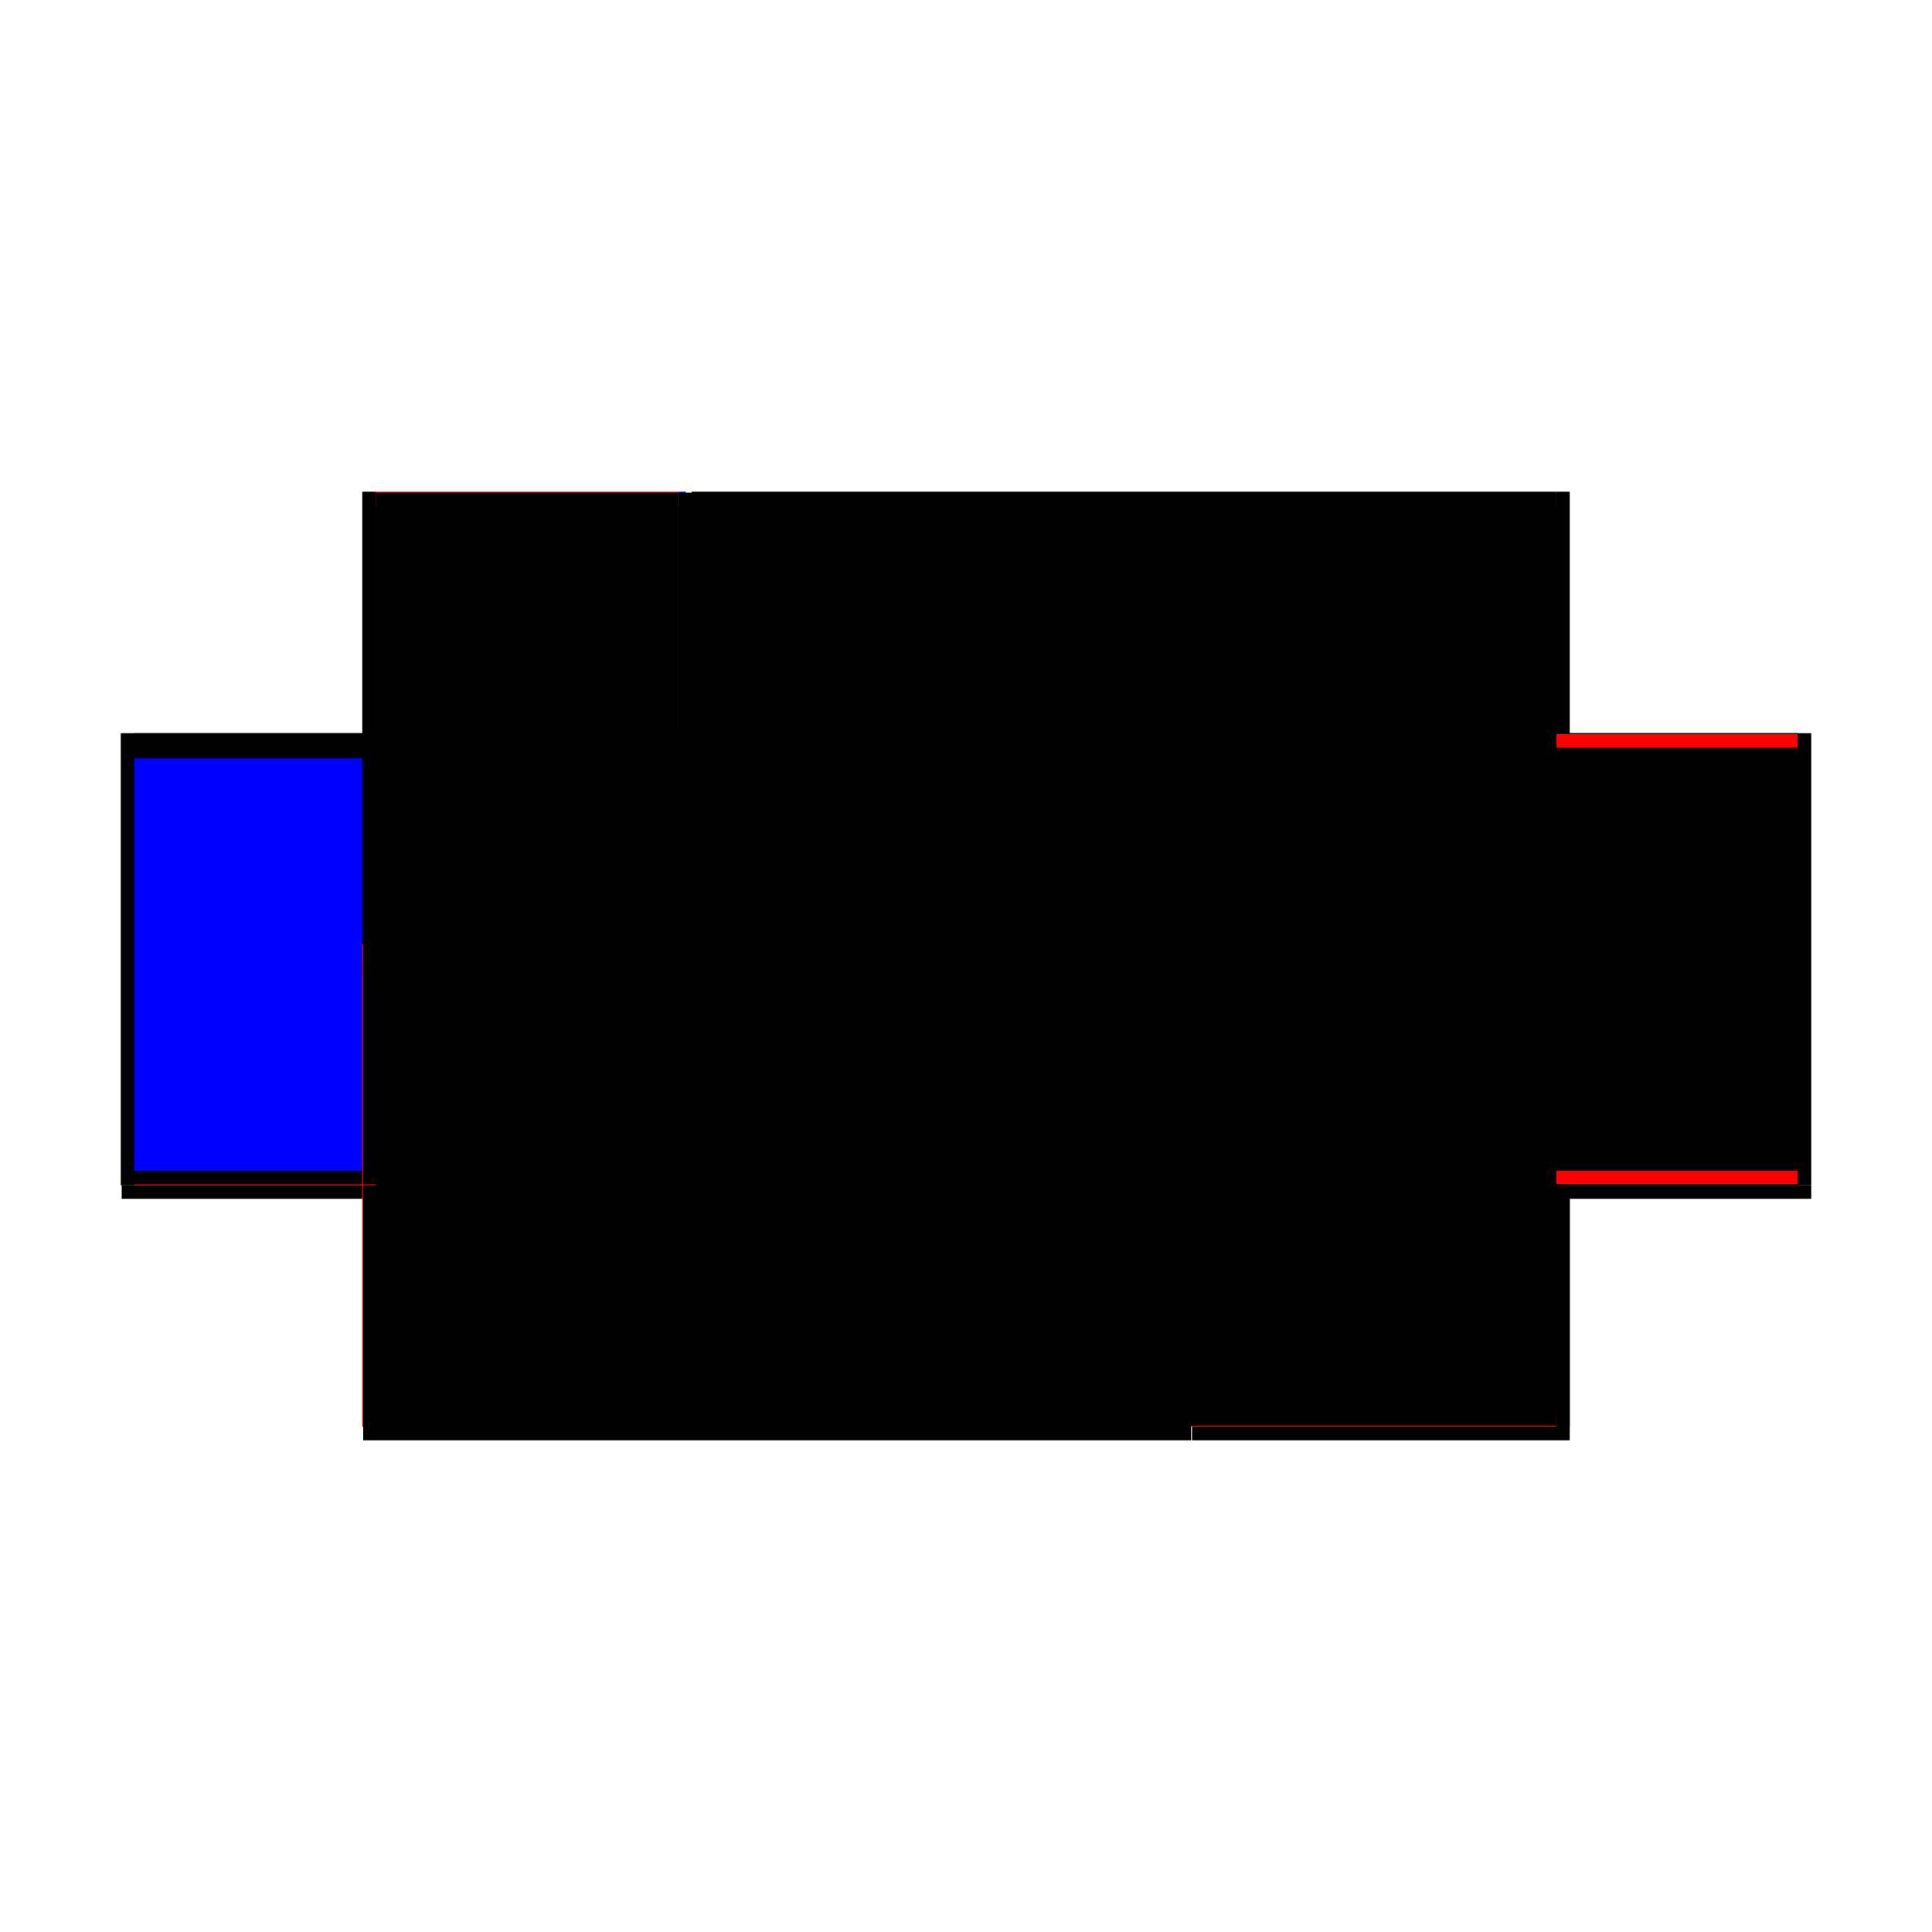 <?xml version="1.0" encoding="utf-8" ?>
<svg xmlns="http://www.w3.org/2000/svg" xmlns:ev="http://www.w3.org/2001/xml-events" xmlns:xlink="http://www.w3.org/1999/xlink" baseProfile="full" height="100%" version="1.1" viewBox="-1,-1,2,2" width="100%">
  <defs>
    <style type="text/css"><![CDATA[.vectorEffectClass {vector-effect: non-scaling-stroke;}]]></style>
  </defs>
  <line class="vectorEffectClass" fill="none" stroke="black" stroke-width="0.5" x1="-0.284" x2="0.611" y1="-0.241" y2="-0.241"/>
  <line class="vectorEffectClass" fill="none" stroke="black" stroke-width="0.5" x1="-0.624" x2="0.233" y1="0.241" y2="0.241"/>
  <line class="vectorEffectClass" fill="none" stroke="black" stroke-width="0.5" x1="-0.611" x2="0.233" y1="0.227" y2="0.227"/>
  <line class="vectorEffectClass" fill="none" stroke="black" stroke-width="0.5" x1="-0.625" x2="-0.625" y1="0.227" y2="-0.241"/>
  <line class="vectorEffectClass" fill="none" stroke="black" stroke-width="0.5" x1="0.625" x2="0.625" y1="0.227" y2="-0.241"/>
  <line class="vectorEffectClass" fill="none" stroke="blue" stroke-width="0.5" x1="-0.611" x2="-0.611" y1="0.212" y2="-0.215"/>
  <line class="vectorEffectClass" fill="none" stroke="black" stroke-width="0.5" x1="0.611" x2="0.611" y1="0.212" y2="-0.226"/>
  <line class="vectorEffectClass" fill="none" stroke="black" stroke-width="0.5" x1="0.234" x2="0.625" y1="0.241" y2="0.241"/>
  <line class="vectorEffectClass" fill="none" stroke="red" stroke-width="0.5" x1="0.234" x2="0.611" y1="0.227" y2="0.227"/>
  <line class="vectorEffectClass" fill="none" stroke="red" stroke-width="0.5" x1="-0.611" x2="-0.298" y1="-0.241" y2="-0.241"/>
  <line class="vectorEffectClass" fill="none" stroke="black" stroke-width="0.5" x1="-0.611" x2="-0.611" y1="0.226" y2="0.212"/>
  <line class="vectorEffectClass" fill="none" stroke="black" stroke-width="0.5" x1="-0.625" x2="-0.611" y1="-0.241" y2="-0.241"/>
  <line class="vectorEffectClass" fill="none" stroke="black" stroke-width="0.5" x1="0.611" x2="0.625" y1="0.227" y2="0.227"/>
  <line class="vectorEffectClass" fill="none" stroke="red" stroke-width="0.5" x1="0.611" x2="0.611" y1="0.226" y2="0.212"/>
  <line class="vectorEffectClass" fill="none" stroke="black" stroke-width="0.5" x1="0.611" x2="0.625" y1="-0.241" y2="-0.241"/>
  <line class="vectorEffectClass" fill="none" stroke="blue" stroke-width="0.5" x1="-0.298" x2="-0.29" y1="-0.241" y2="-0.241"/>
  <line class="vectorEffectClass" fill="none" stroke="black" stroke-width="0.5" x1="-0.624" x2="-0.624" y1="0.241" y2="0.227"/>
  <line class="vectorEffectClass" fill="none" stroke="black" stroke-width="0.5" x1="0.233" x2="0.233" y1="0.241" y2="0.227"/>
  <line class="vectorEffectClass" fill="none" stroke="black" stroke-width="0.5" x1="-0.611" x2="-0.611" y1="-0.226" y2="-0.24"/>
  <line class="vectorEffectClass" fill="none" stroke="black" stroke-width="0.5" x1="0.234" x2="0.234" y1="0.241" y2="0.227"/>
  <line class="vectorEffectClass" fill="none" stroke="black" stroke-width="0.5" x1="0.625" x2="0.625" y1="0.241" y2="0.227"/>
  <line class="vectorEffectClass" fill="none" stroke="red" stroke-width="0.5" x1="0.611" x2="0.611" y1="-0.226" y2="-0.24"/>
  <line class="vectorEffectClass" fill="none" stroke="black" stroke-width="0.5" x1="-0.624" x2="-0.611" y1="0.227" y2="0.227"/>
  <line class="vectorEffectClass" fill="none" stroke="red" stroke-width="0.5" x1="-0.611" x2="-0.611" y1="0.227" y2="0.226"/>
  <line class="vectorEffectClass" fill="none" stroke="black" stroke-width="0.5" x1="-0.611" x2="-0.611" y1="-0.24" y2="-0.241"/>
  <line class="vectorEffectClass" fill="none" stroke="red" stroke-width="0.5" x1="-0.625" x2="-0.624" y1="0.227" y2="0.227"/>
  <line class="vectorEffectClass" fill="none" stroke="black" stroke-width="0.5" x1="0.611" x2="0.611" y1="0.227" y2="0.226"/>
  <line class="vectorEffectClass" fill="none" stroke="black" stroke-width="0.5" x1="0.611" x2="0.611" y1="-0.24" y2="-0.241"/>
  <line class="vectorEffectClass" fill="none" stroke="red" stroke-width="0.5" x1="0.233" x2="0.234" y1="0.227" y2="0.227"/>
  <line class="vectorEffectClass" fill="none" stroke="black" stroke-dasharray="5.0 5.0" stroke-width="0.5" x1="-0.284" x2="0.611" y1="0.226" y2="0.226"/>
  <line class="vectorEffectClass" fill="none" stroke="black" stroke-dasharray="5.0 5.0" stroke-width="0.5" x1="-0.284" x2="0.611" y1="-0.24" y2="-0.24"/>
  <line class="vectorEffectClass" fill="none" stroke="black" stroke-dasharray="5.0 5.0" stroke-width="0.5" x1="-0.284" x2="0.611" y1="-0.226" y2="-0.226"/>
  <line class="vectorEffectClass" fill="none" stroke="black" stroke-dasharray="5.0 5.0" stroke-width="0.5" x1="-0.284" x2="0.611" y1="0.212" y2="0.212"/>
  <line class="vectorEffectClass" fill="none" stroke="blue" stroke-dasharray="5.0 5.0" stroke-width="0.5" x1="-0.298" x2="-0.298" y1="0.204" y2="-0.226"/>
  <line class="vectorEffectClass" fill="none" stroke="black" stroke-dasharray="5.0 5.0" stroke-width="0.5" x1="-0.284" x2="-0.284" y1="0.212" y2="-0.226"/>
  <line class="vectorEffectClass" fill="none" stroke="black" stroke-dasharray="5.0 5.0" stroke-width="0.5" x1="-0.611" x2="-0.298" y1="0.226" y2="0.226"/>
  <line class="vectorEffectClass" fill="none" stroke="black" stroke-dasharray="5.0 5.0" stroke-width="0.5" x1="-0.611" x2="-0.298" y1="-0.24" y2="-0.24"/>
  <line class="vectorEffectClass" fill="none" stroke="black" stroke-dasharray="5.0 5.0" stroke-width="0.5" x1="-0.611" x2="-0.298" y1="-0.226" y2="-0.226"/>
  <line class="vectorEffectClass" fill="none" stroke="black" stroke-dasharray="5.0 5.0" stroke-width="0.5" x1="-0.611" x2="-0.298" y1="0.212" y2="0.212"/>
  <line class="vectorEffectClass" fill="none" stroke="black" stroke-dasharray="5.0 5.0" stroke-width="0.5" x1="-0.298" x2="-0.284" y1="0.226" y2="0.226"/>
  <line class="vectorEffectClass" fill="none" stroke="black" stroke-dasharray="5.0 5.0" stroke-width="0.5" x1="-0.298" x2="-0.298" y1="0.226" y2="0.212"/>
  <line class="vectorEffectClass" fill="none" stroke="black" stroke-dasharray="5.0 5.0" stroke-width="0.5" x1="-0.298" x2="-0.284" y1="-0.24" y2="-0.24"/>
  <line class="vectorEffectClass" fill="none" stroke="black" stroke-dasharray="5.0 5.0" stroke-width="0.5" x1="-0.298" x2="-0.284" y1="-0.226" y2="-0.226"/>
  <line class="vectorEffectClass" fill="none" stroke="black" stroke-dasharray="5.0 5.0" stroke-width="0.5" x1="-0.298" x2="-0.284" y1="0.212" y2="0.212"/>
  <line class="vectorEffectClass" fill="none" stroke="black" stroke-dasharray="5.0 5.0" stroke-width="0.5" x1="-0.284" x2="-0.284" y1="0.226" y2="0.212"/>
  <line class="vectorEffectClass" fill="none" stroke="black" stroke-dasharray="5.0 5.0" stroke-width="0.5" x1="-0.298" x2="-0.298" y1="-0.226" y2="-0.24"/>
  <line class="vectorEffectClass" fill="none" stroke="black" stroke-dasharray="5.0 5.0" stroke-width="0.5" x1="-0.284" x2="-0.284" y1="-0.226" y2="-0.24"/>
  <line class="vectorEffectClass" fill="none" stroke="black" stroke-dasharray="5.0 5.0" stroke-width="0.5" x1="-0.298" x2="-0.298" y1="-0.24" y2="-0.241"/>
  <line class="vectorEffectClass" fill="none" stroke="black" stroke-dasharray="5.0 5.0" stroke-width="0.5" x1="-0.284" x2="-0.284" y1="-0.24" y2="-0.241"/>
</svg>
